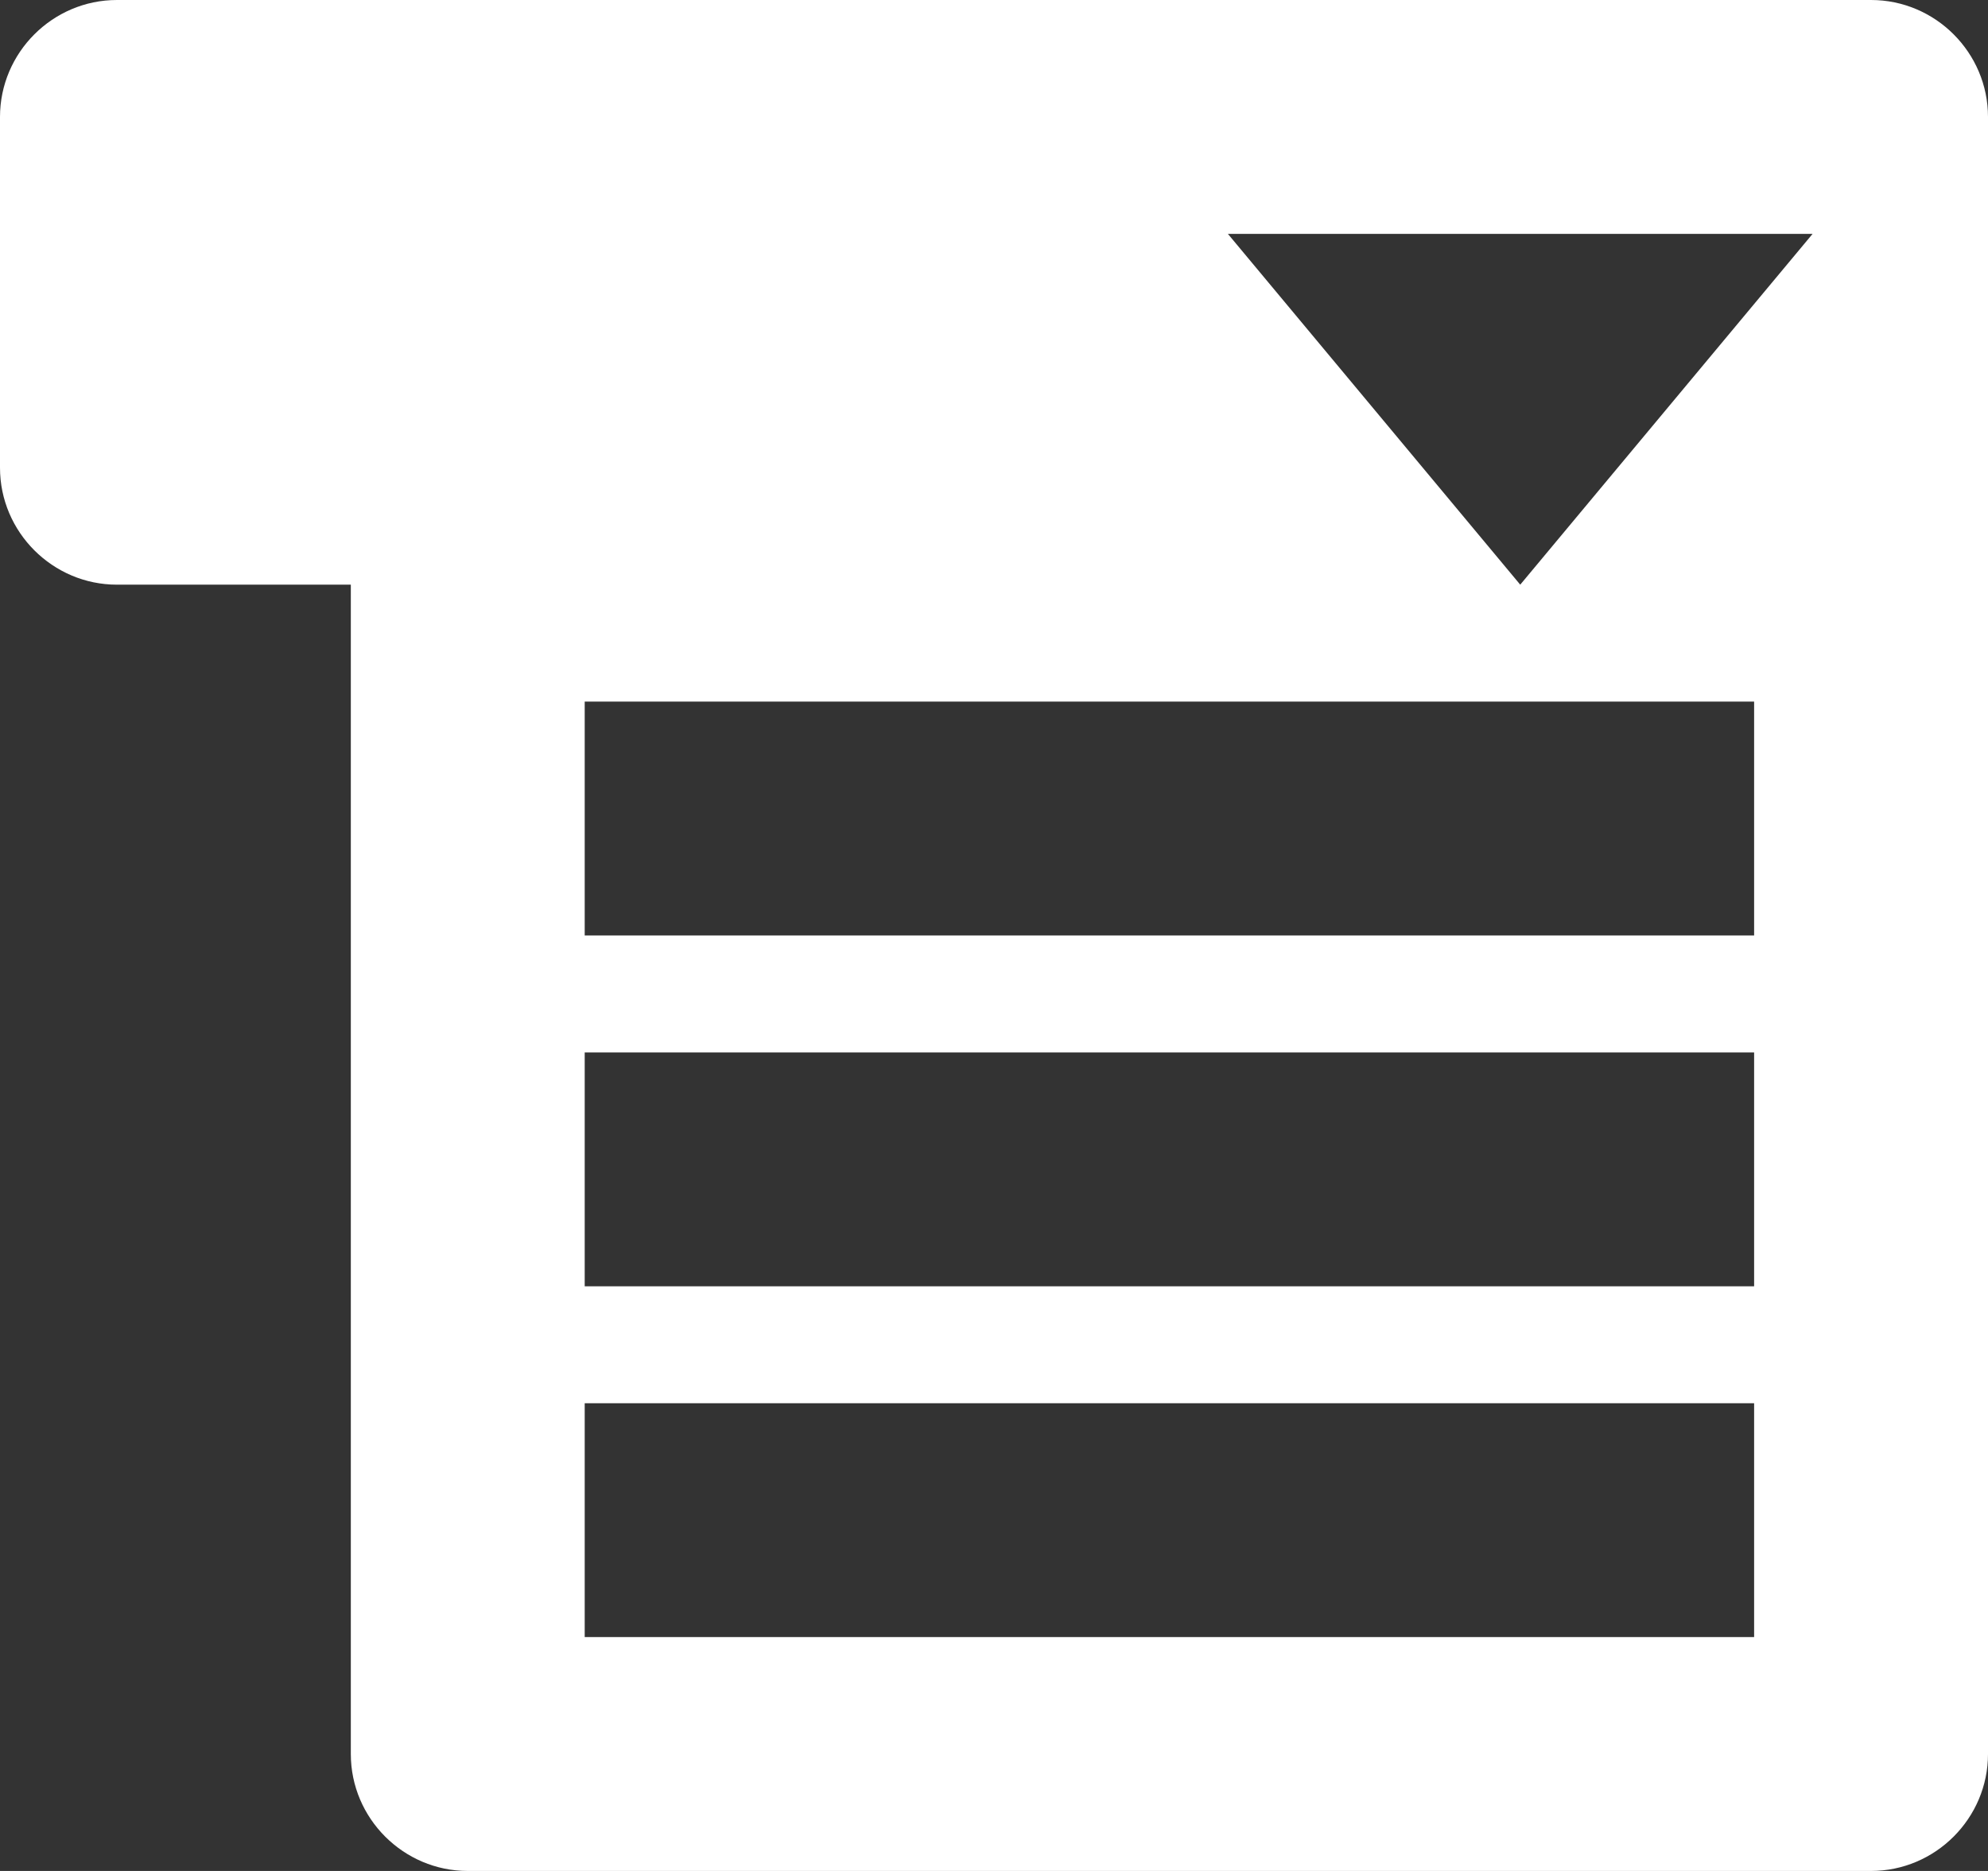 <?xml version="1.0" encoding="UTF-8" standalone="no"?>
<svg
   xmlns:dc="http://purl.org/dc/elements/1.1/"
   xmlns:cc="http://creativecommons.org/ns#"
   xmlns:rdf="http://www.w3.org/1999/02/22-rdf-syntax-ns#"
   xmlns:svg="http://www.w3.org/2000/svg"
   xmlns="http://www.w3.org/2000/svg"
   version="1.1"
   width="17"
   height="16"
   viewBox="0 0 17 16"
   id="svg4">
  <rect x="0" y="0" width="17" height="16" fill="#333333" stroke="none"/>
  <defs
     id="defs8" />
  <path
     fill="#000000"
     d="M16 0h-15c-0.55 0-1 0.45-1 1v3c0 0.55 0.45 1 1 1h2v10c0 0.55 0.45 1 1 1h12c0.55 0 1-0.45 1-1v-14c0-0.55-0.45-1-1-1zM15 14h-10v-2h10v2zM15 11h-10v-2h10v2zM15 8h-10v-2h10v2zM13 5l-2.5-3h5l-2.5 3z"
     id="path2"
     style="fill:#ffffff;fill-opacity:1" />
</svg>
